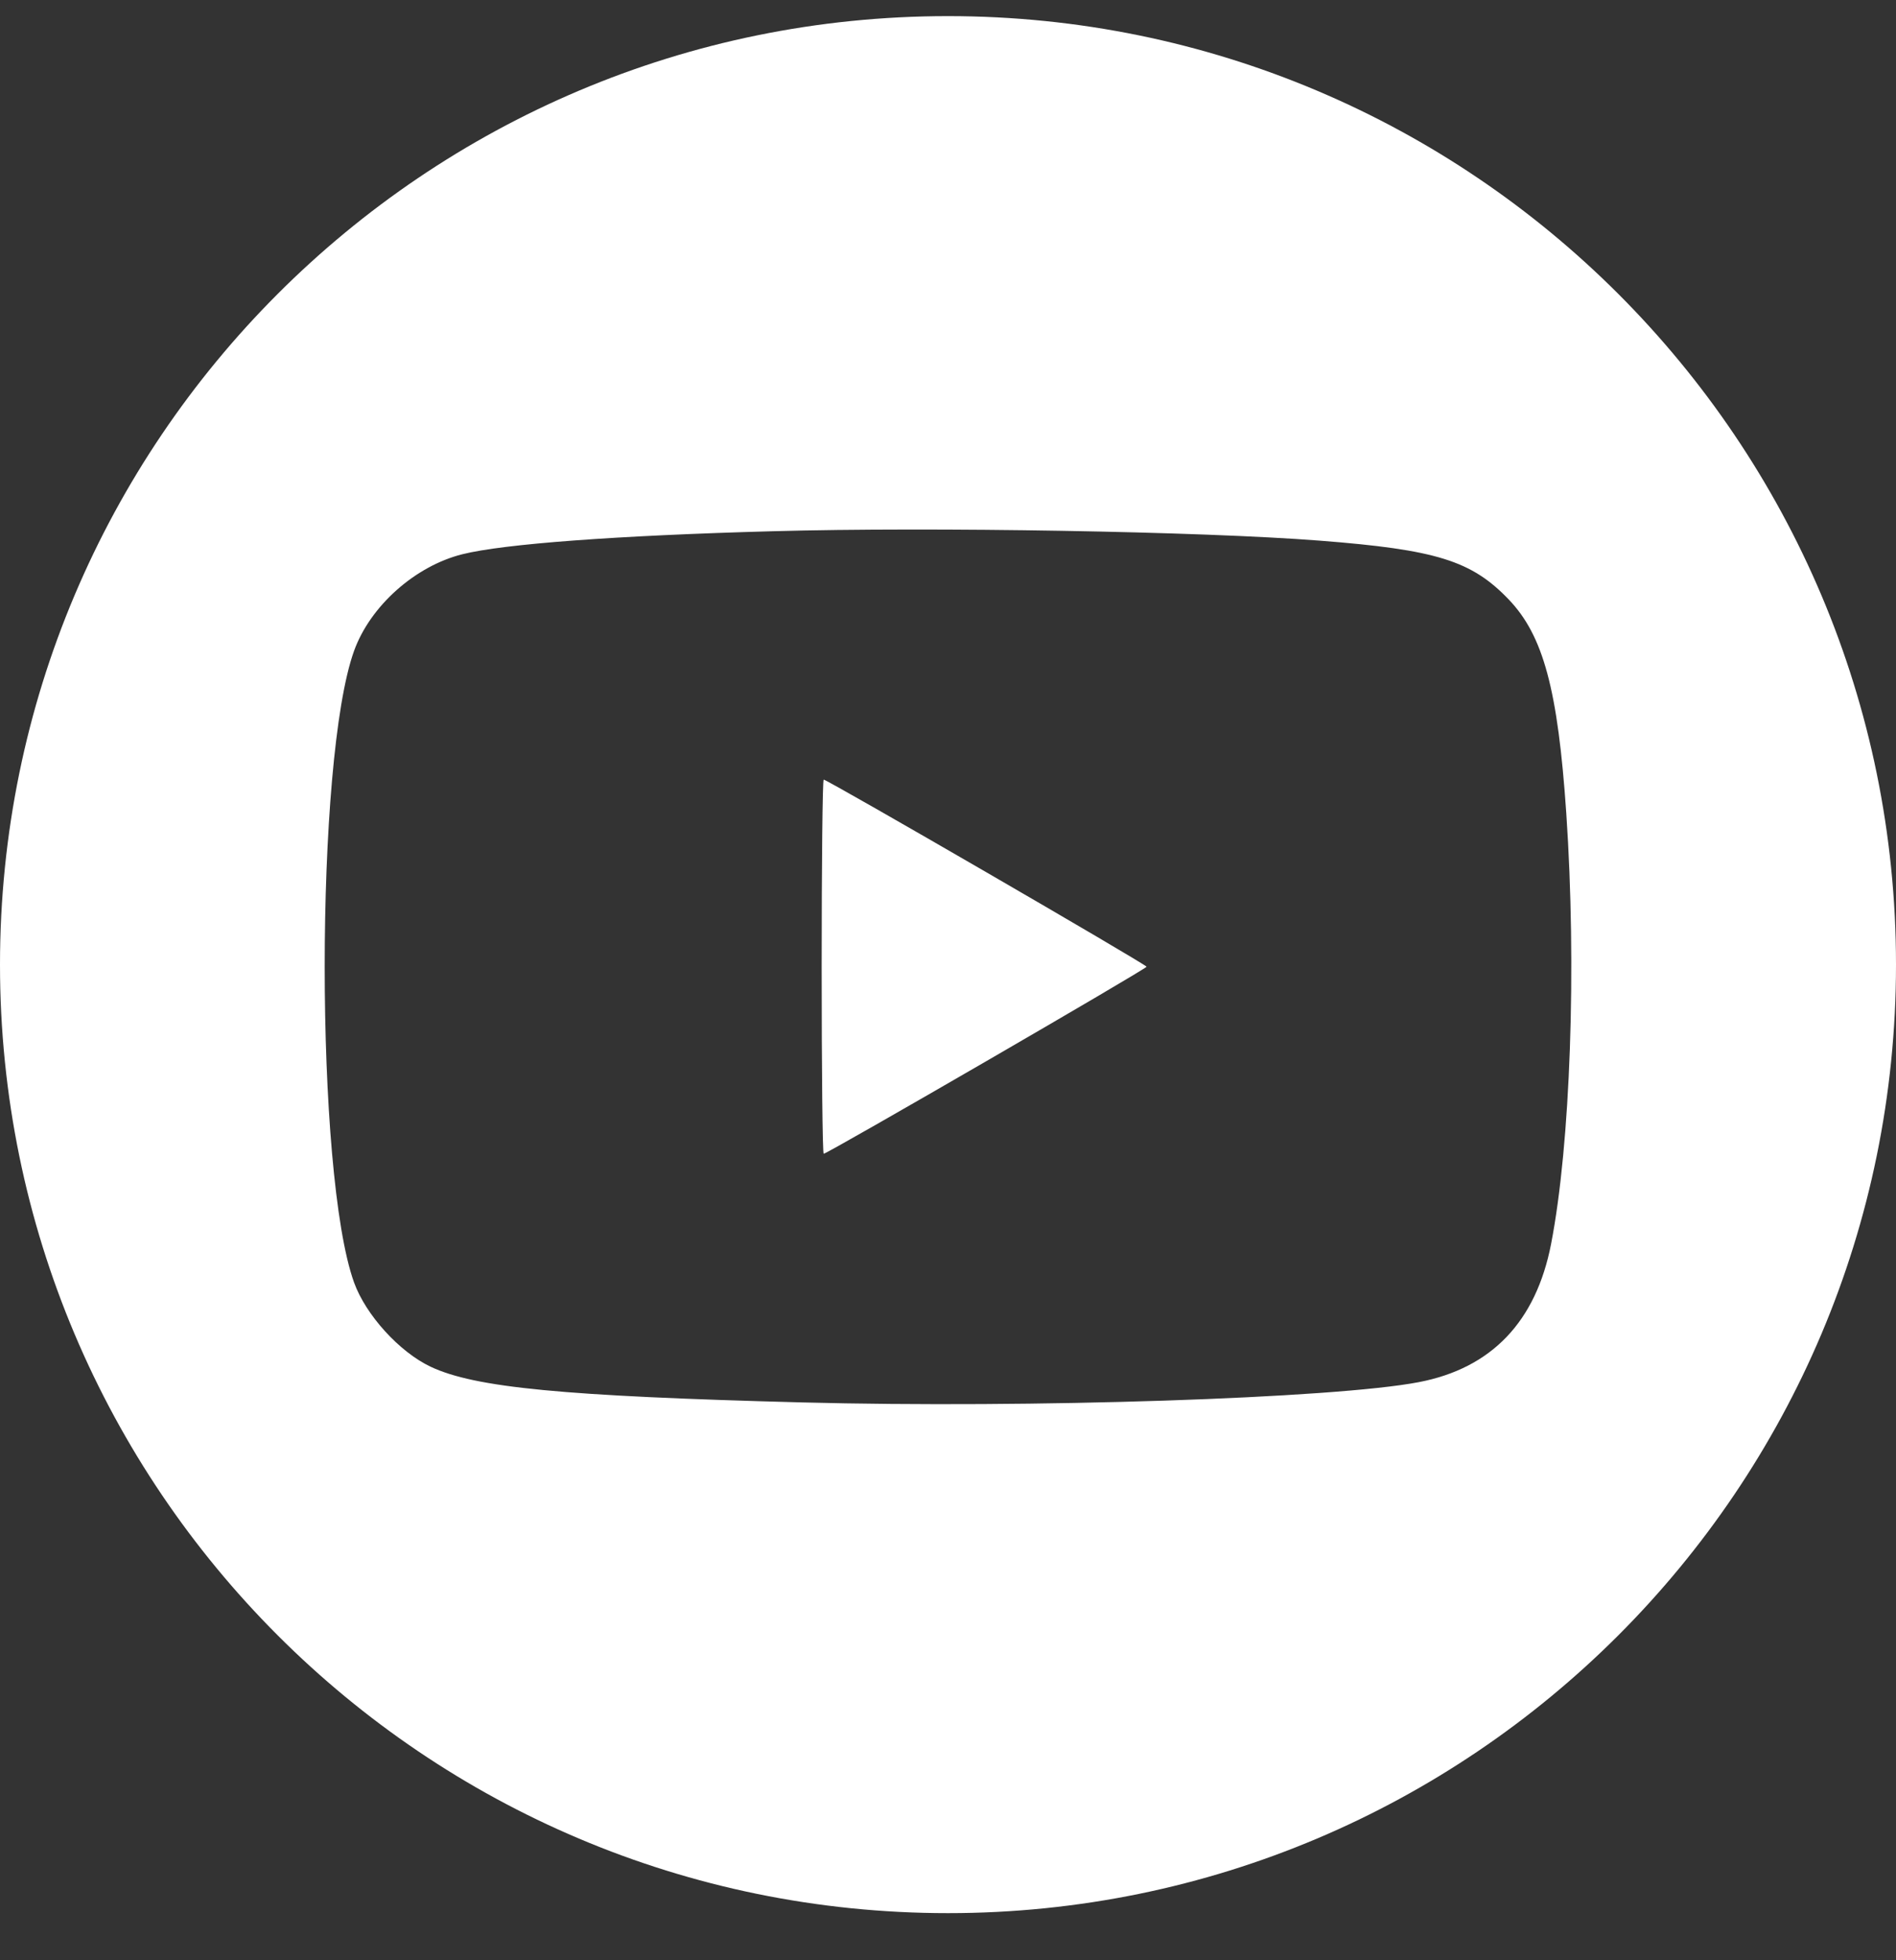 <?xml version="1.0" encoding="UTF-8"?> <svg xmlns="http://www.w3.org/2000/svg" width="30" height="31" viewBox="0 0 30 31" fill="none"><rect x="0" y="0" width="30" height="31" fill="#333333" stroke="none"/><path fill-rule="evenodd" clip-rule="evenodd" d="M15 30.255C23.284 30.255 30 23.539 30 15.255C30 6.971 23.284 0.255 15 0.255C6.716 0.255 0 6.971 0 15.255C0 23.539 6.716 30.255 15 30.255ZM7.315 8.765C7.972 8.601 9.751 8.469 12.225 8.401C14.765 8.331 19.009 8.404 20.882 8.55C22.726 8.693 23.283 8.866 23.871 9.479C24.42 10.051 24.65 10.906 24.783 12.863C24.948 15.293 24.849 18.09 24.543 19.67C24.304 20.902 23.599 21.638 22.448 21.858C21.106 22.115 16.301 22.273 12.685 22.178C8.911 22.079 7.514 21.945 6.812 21.613C6.318 21.379 5.787 20.794 5.602 20.281C4.983 18.561 4.983 12.014 5.602 10.294C5.857 9.585 6.566 8.953 7.315 8.765ZM13.001 15.288C13.001 16.915 13.015 18.246 13.033 18.246C13.092 18.246 18.142 15.322 18.142 15.288C18.142 15.254 13.092 12.329 13.033 12.329C13.015 12.329 13.001 13.661 13.001 15.288Z" fill="white"></path></svg> 